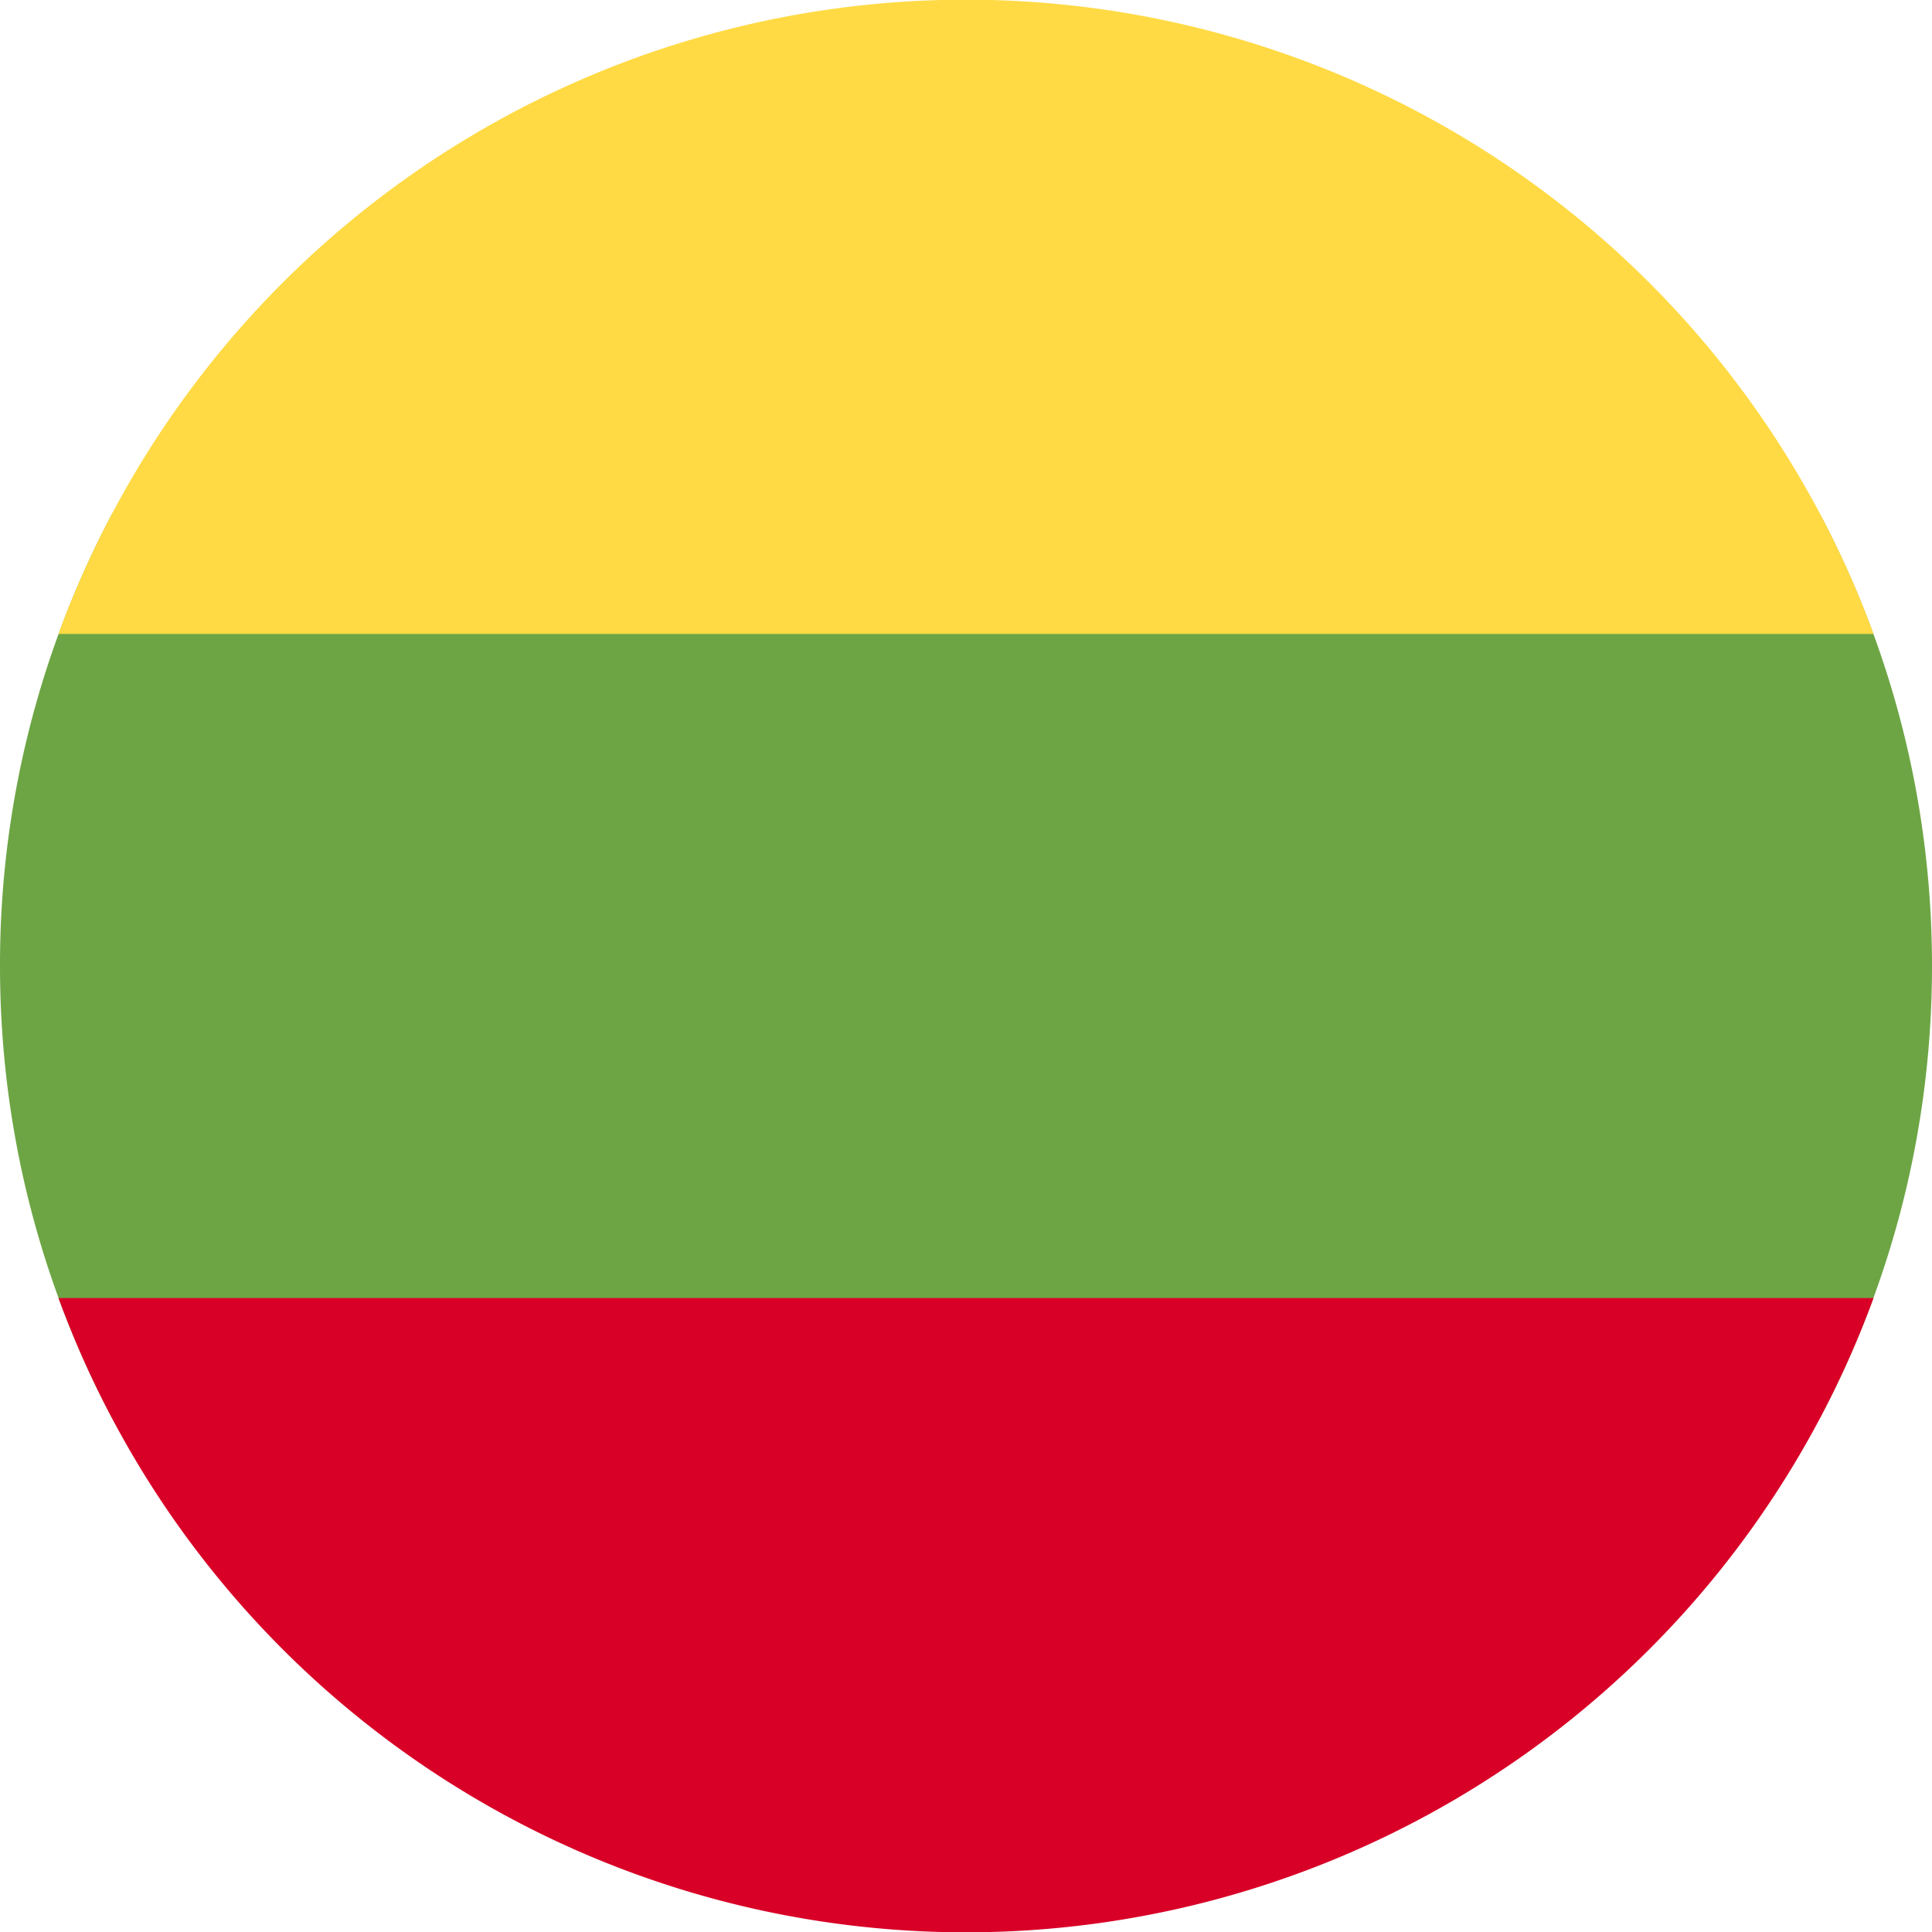 <svg xmlns="http://www.w3.org/2000/svg" width="512" height="512" fill="none"><path fill="#6DA544" d="M482.2 376c19-35.8 29.8-76.6 29.8-120 0-43.4-10.8-84.2-29.8-120H29.8A254.9 254.9 0 0 0 0 256c0 43.4 10.8 84.2 29.8 120h452.4Z"/><path fill="#D80027" d="M496.5 344a256.1 256.1 0 0 1-481 0h481Z"/><path fill="#FFDA44" d="M496.5 168h-481a256.1 256.1 0 0 1 481 0Z"/></svg>